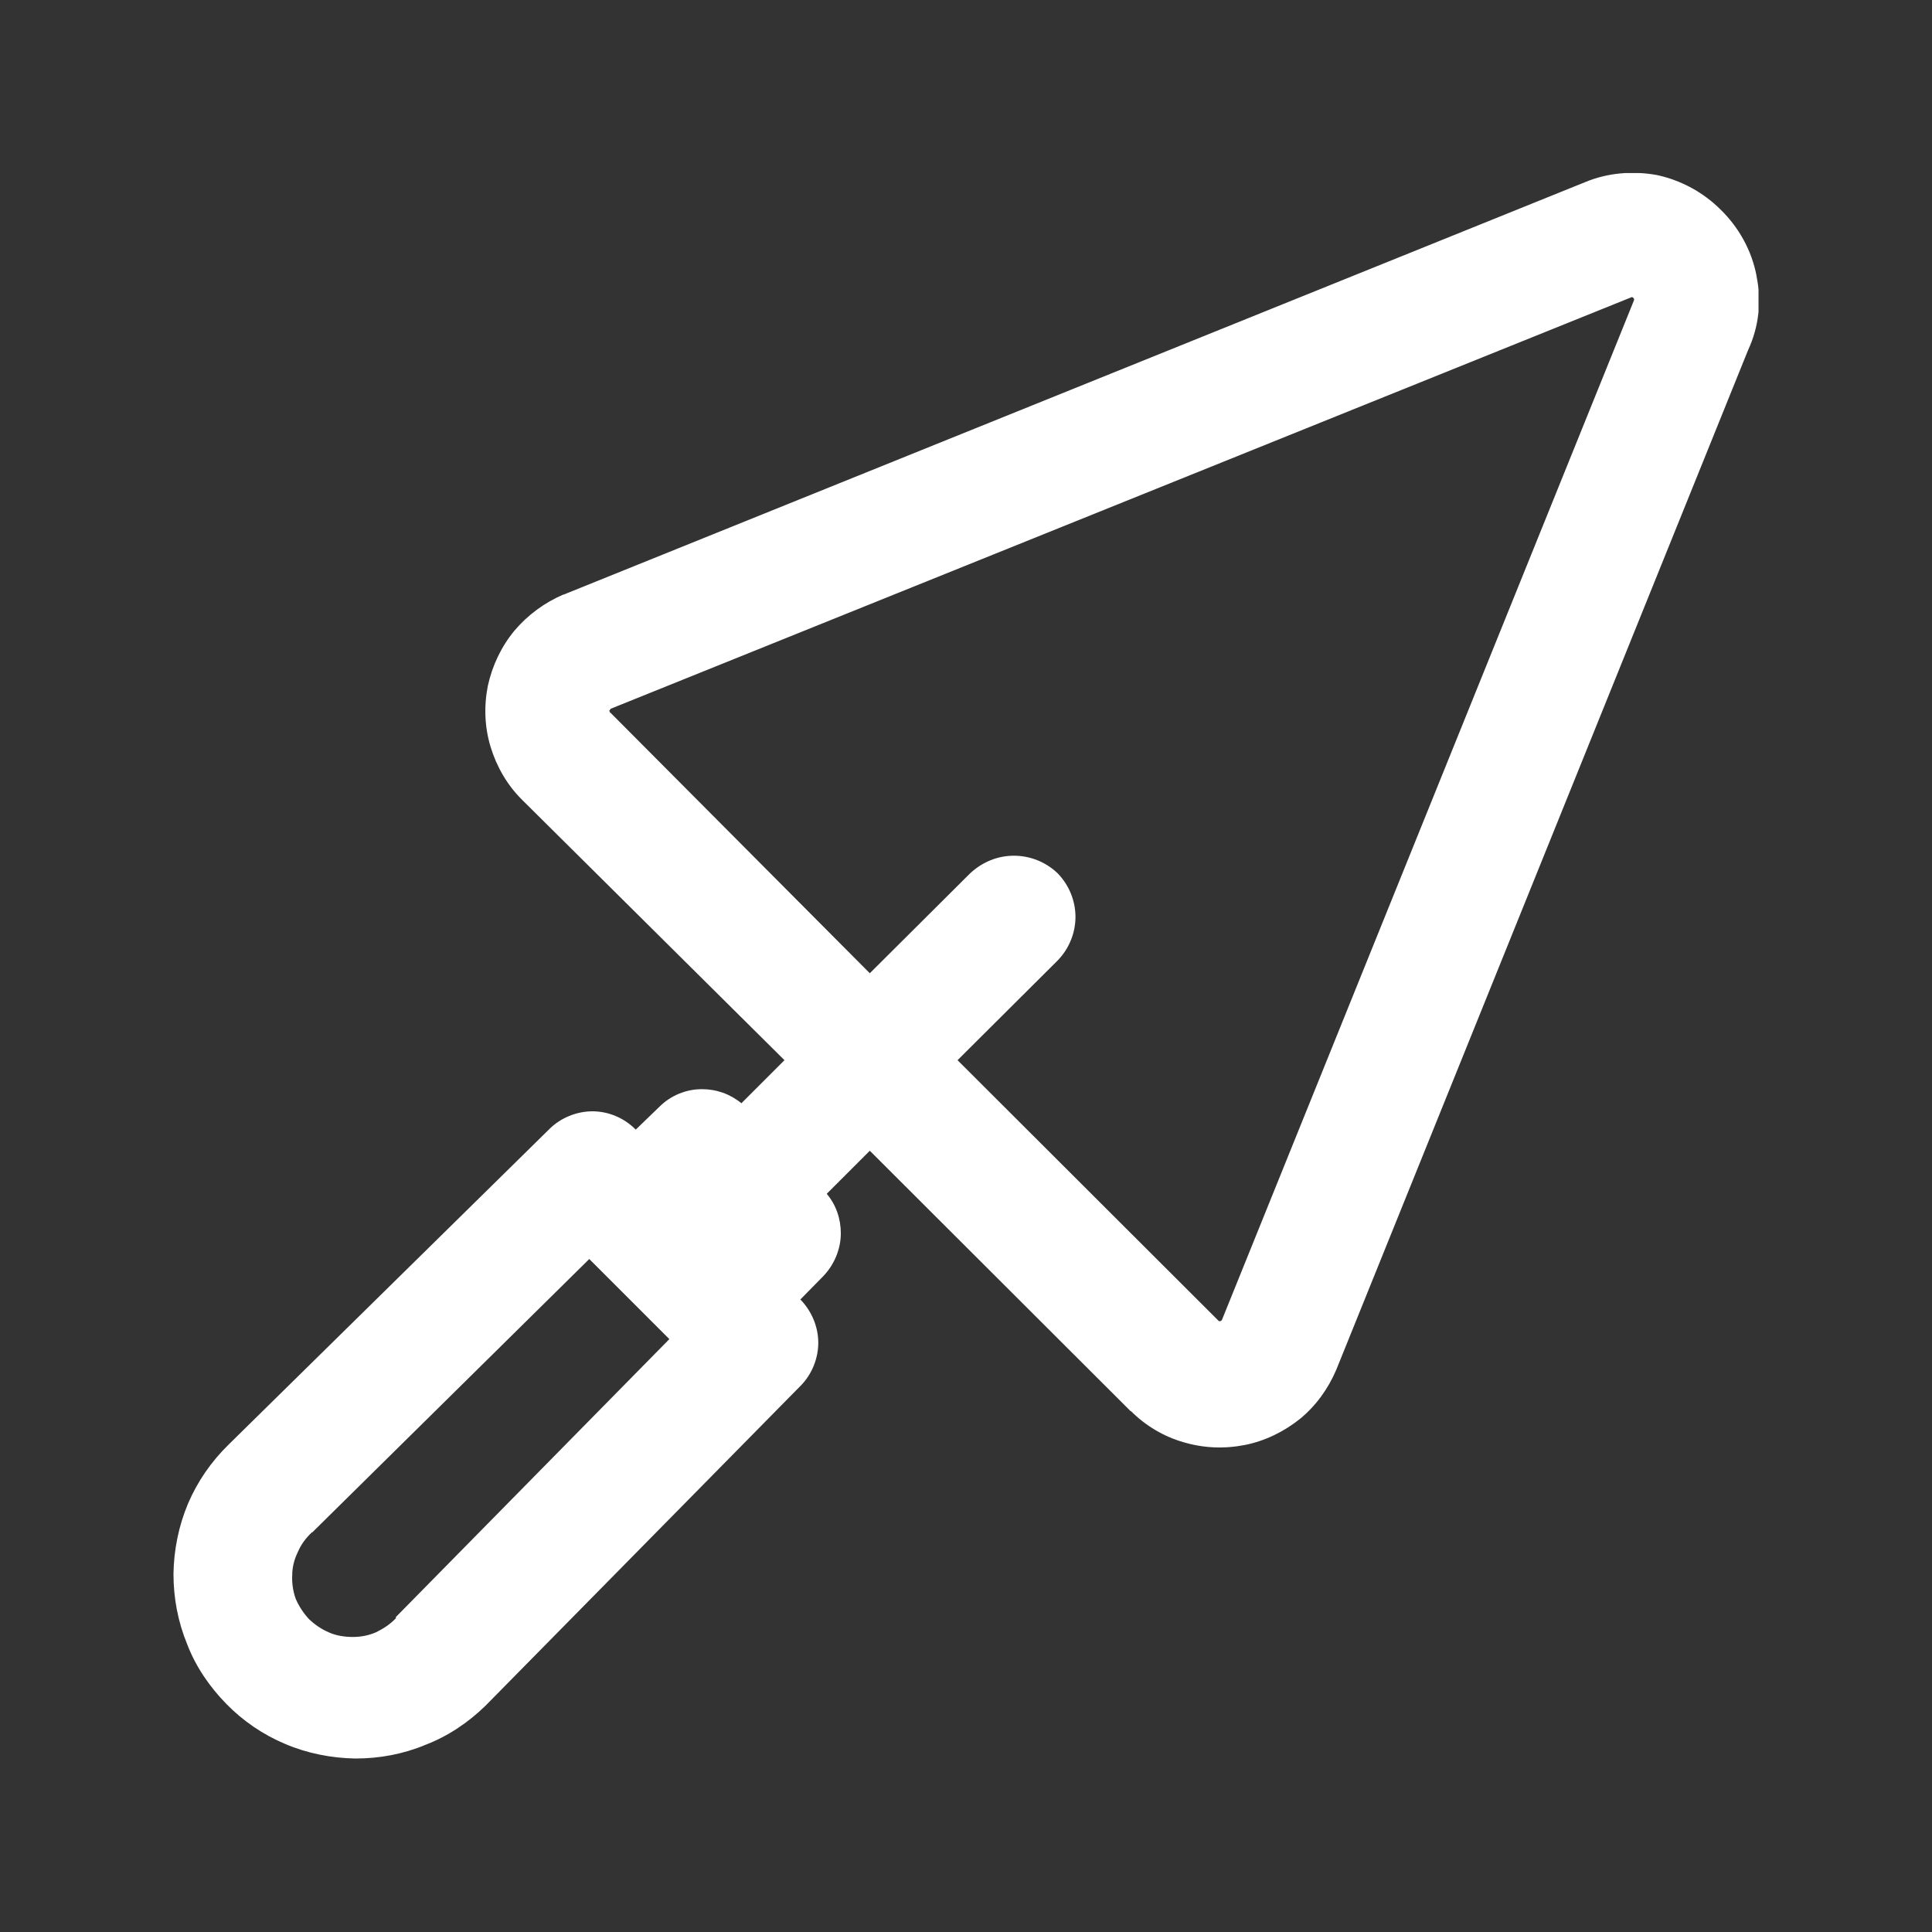 <?xml version="1.0" encoding="UTF-8"?><svg id="Vrstva_2" xmlns="http://www.w3.org/2000/svg" xmlns:xlink="http://www.w3.org/1999/xlink" viewBox="0 0 48 48"><rect x="0" y="0" width="48" height="48" fill="#333333" stroke="none"/><defs><clipPath id="clippath"><rect x="4.3" y="4.3" width="39.39" height="39.39" fill="none"/></clipPath></defs><g id="Vrstva_1-2"><rect width="48" height="48" fill="none"/><g clip-path="url(#clippath)"><path d="M43.64,6.85c-.12-.63-.44-1.2-.89-1.64-.43-.43-.98-.73-1.58-.86-.6-.11-1.23-.06-1.8.18L14.01,14.77h-.01c-.47.2-.89.51-1.22.9-.33.4-.55.87-.66,1.37-.1.51-.08,1.03.07,1.52.15.49.41.94.77,1.3l6.53,6.48-1.07,1.07c-.28-.23-.62-.35-.98-.35-.4,0-.78.16-1.06.44l-.58.56h-.01c-.29-.29-.68-.45-1.07-.45s-.79.16-1.07.44l-7.97,7.84c-.43.42-.77.91-1.01,1.47-.23.55-.35,1.14-.36,1.74,0,.6.11,1.19.34,1.75.21.55.55,1.05.97,1.48.42.43.92.77,1.47,1,.54.23,1.14.35,1.74.36.6,0,1.19-.11,1.74-.34.55-.21,1.06-.55,1.49-.97l7.83-7.95c.28-.28.44-.68.44-1.07s-.16-.78-.44-1.07h-.01l.57-.58c.28-.29.44-.68.44-1.07,0-.36-.12-.71-.35-.98l1.07-1.07,6.48,6.47h.01c.36.36.81.63,1.3.77.5.15,1.02.17,1.53.07.5-.1.97-.33,1.37-.65.4-.33.7-.75.9-1.22l10.23-25.33c.27-.58.34-1.22.21-1.84ZM9.84,40.2c-.14.15-.31.26-.49.35-.18.08-.38.12-.58.12-.2,0-.41-.03-.59-.11-.19-.08-.35-.19-.5-.33-.14-.15-.25-.32-.33-.5-.07-.19-.1-.4-.09-.59,0-.2.05-.4.14-.58.08-.19.2-.35.35-.49h.01l6.88-6.79,1.99,1.99-6.79,6.9h-.01ZM40.6,7.45l-10.24,25.34s-.01.02-.02.02c0,.01-.01.01-.02.01-.01.01-.02.01-.03,0-.01,0-.02,0-.02-.01l-6.48-6.47,2.49-2.48c.28-.29.44-.68.44-1.08s-.16-.79-.44-1.08c-.29-.28-.68-.44-1.09-.44s-.79.16-1.09.44l-2.49,2.48-6.44-6.47h-.01s-.01-.02-.01-.03c-.01,0-.01-.02-.01-.03l.02-.02s.01-.01.01-.02l25.35-10.22s.02-.01.03-.01c.01.01.02.01.03.02.01.01.01.02.02.03,0,.01,0,.02-.01.03Z" fill="#fff" fill-rule="evenodd"/></g></g></svg>